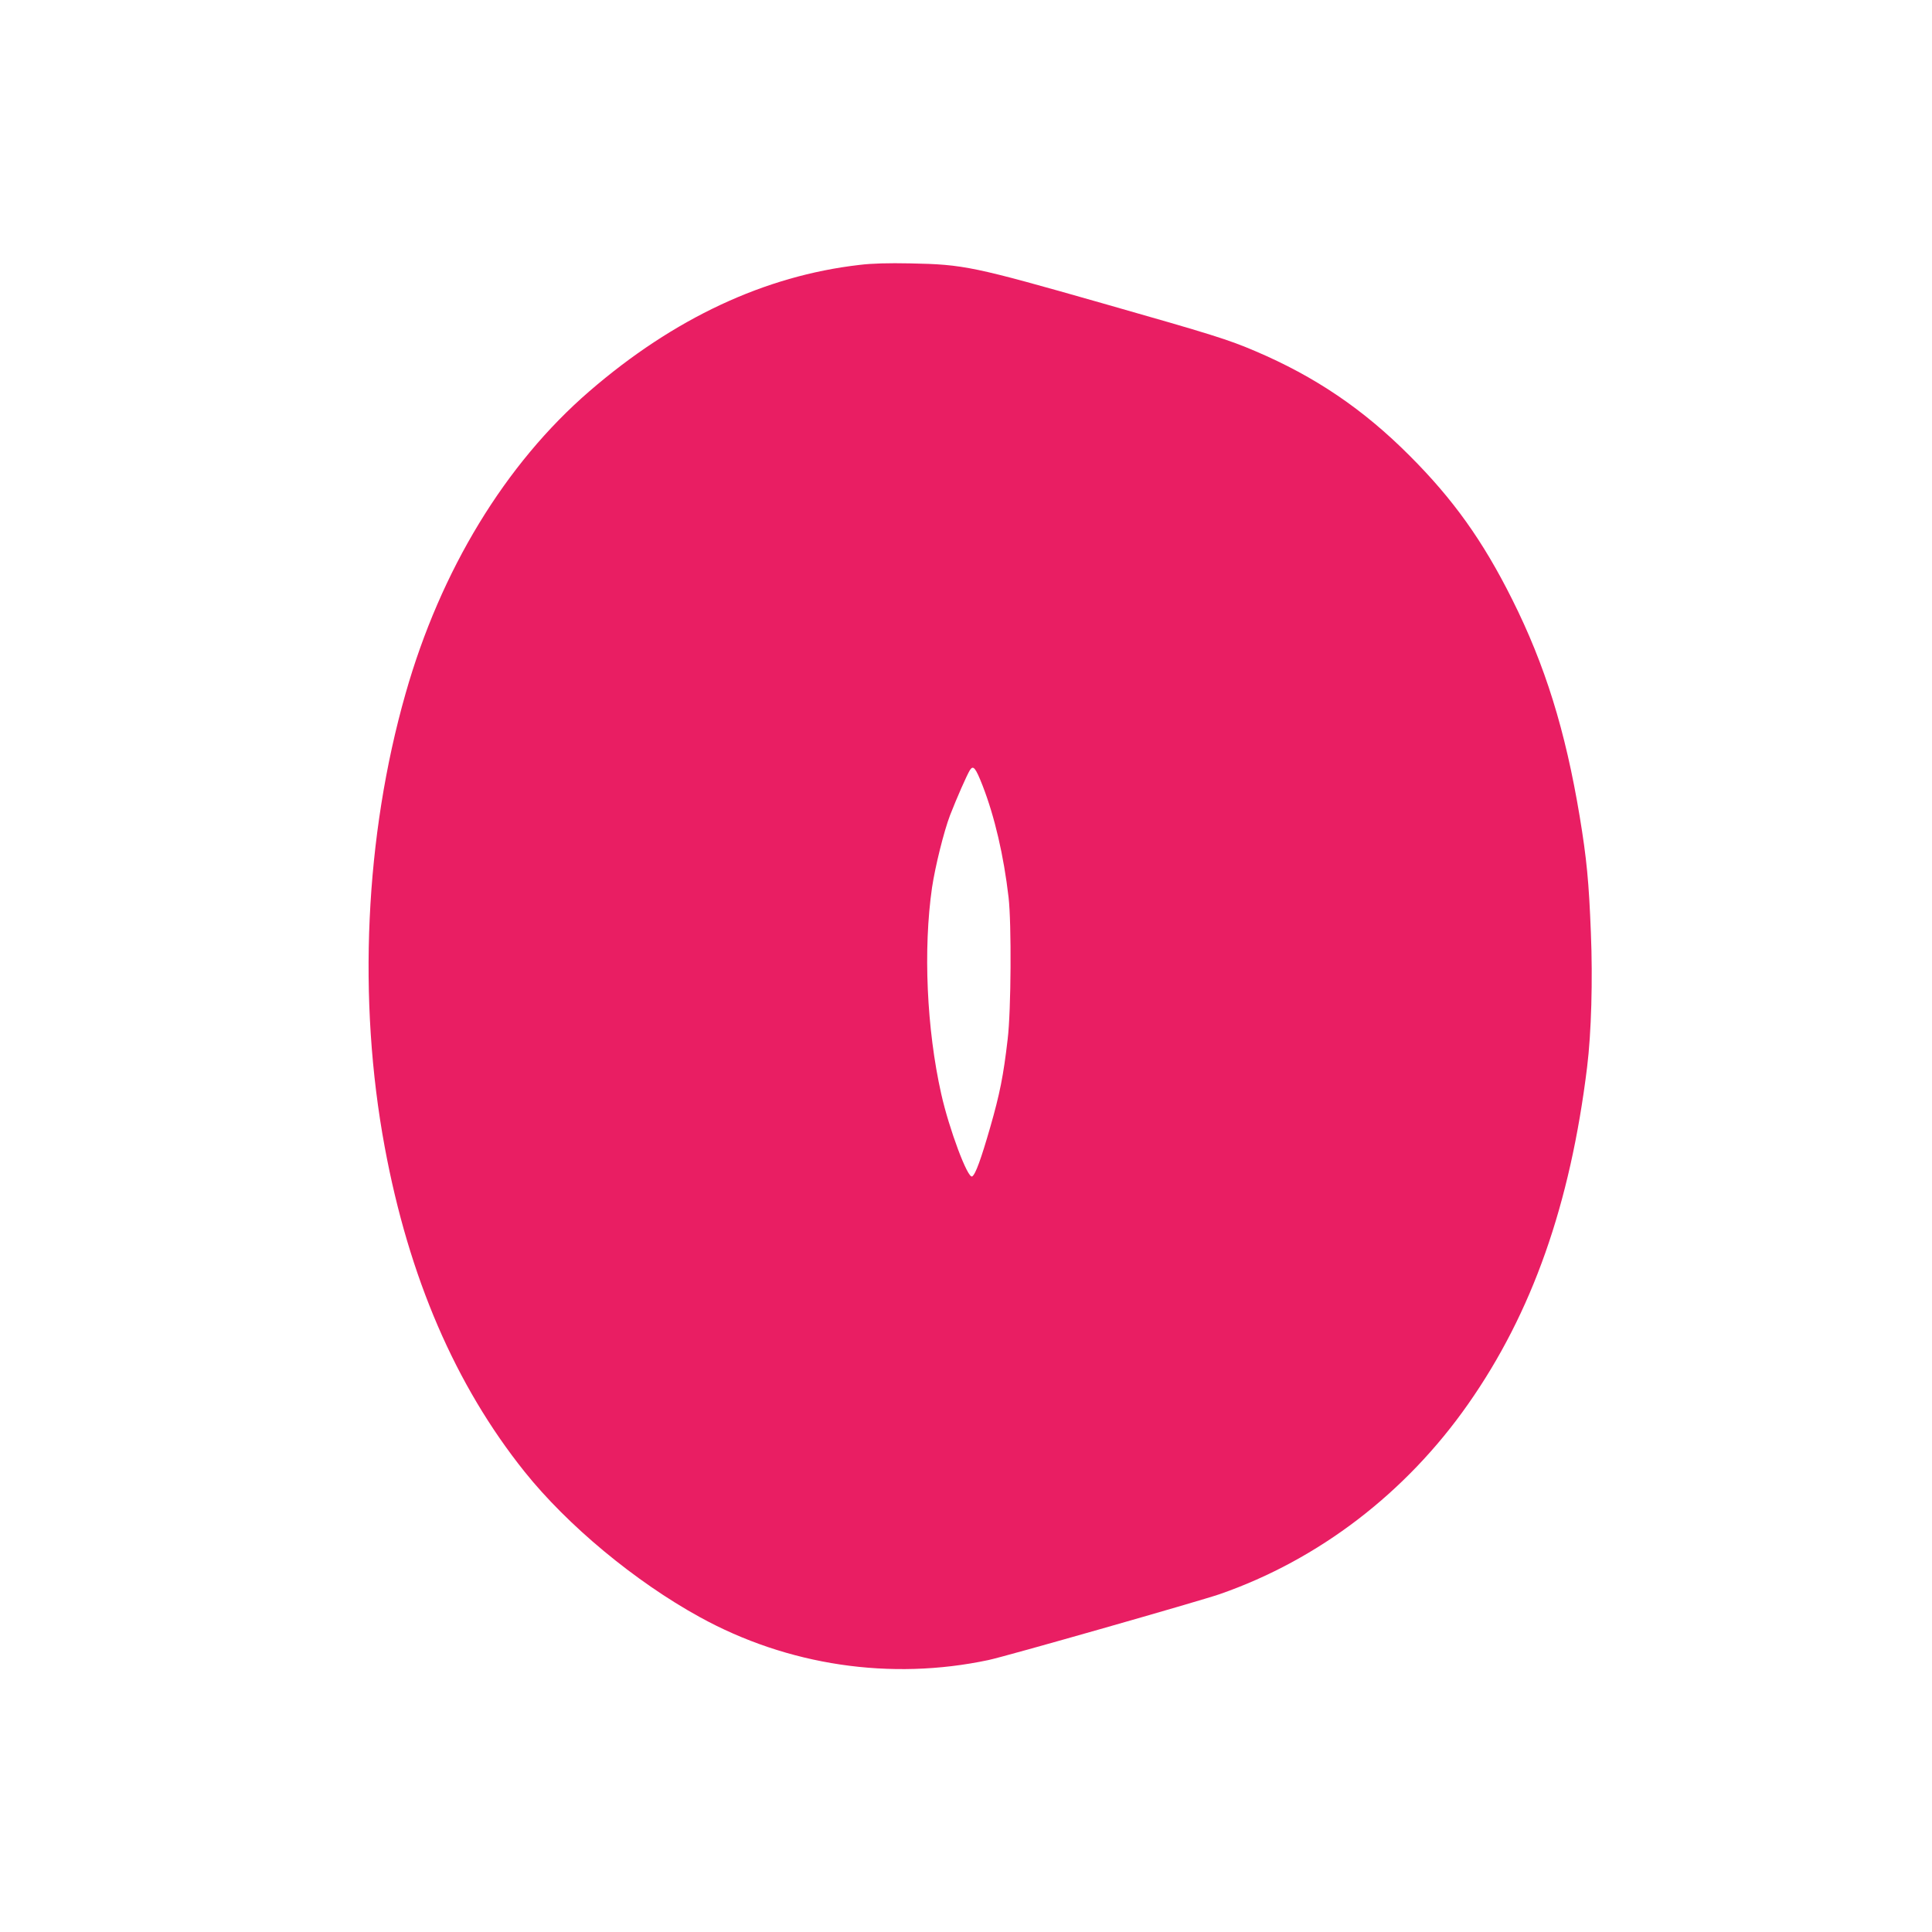 <?xml version="1.0" standalone="no"?>
<!DOCTYPE svg PUBLIC "-//W3C//DTD SVG 20010904//EN"
 "http://www.w3.org/TR/2001/REC-SVG-20010904/DTD/svg10.dtd">
<svg version="1.0" xmlns="http://www.w3.org/2000/svg"
 width="1280pt" height="1280pt" viewBox="0 0 1280 1280"
 preserveAspectRatio="xMidYMid meet">
<g transform="translate(0,1280) scale(0.1,-0.1)"
fill="#e91e63" stroke="none">
<path d="M5695 11045 c-628 -72 -1231 -354 -1790 -837 -557 -481 -986 -1186
-1218 -2003 -269 -944 -319 -2030 -138 -3005 160 -863 468 -1577 926 -2150
284 -355 731 -727 1160 -963 584 -322 1266 -423 1915 -285 110 23 1403 392
1530 436 656 228 1234 670 1647 1260 424 605 676 1321 788 2232 28 227 38 577
25 890 -13 336 -28 492 -74 770 -95 572 -230 1005 -448 1440 -194 388 -391
663 -678 950 -308 309 -627 525 -1024 694 -178 76 -283 109 -1006 315 -863
246 -923 259 -1280 266 -144 3 -254 0 -335 -10z m815 -3450 c80 -206 140 -464
172 -740 20 -172 17 -752 -6 -940 -28 -242 -52 -362 -116 -585 -60 -208 -97
-311 -119 -324 -29 -18 -153 314 -205 546 -97 432 -120 960 -61 1368 21 140
78 370 119 478 43 111 113 270 132 300 22 34 37 17 84 -103z"/>
</g>
</svg>
